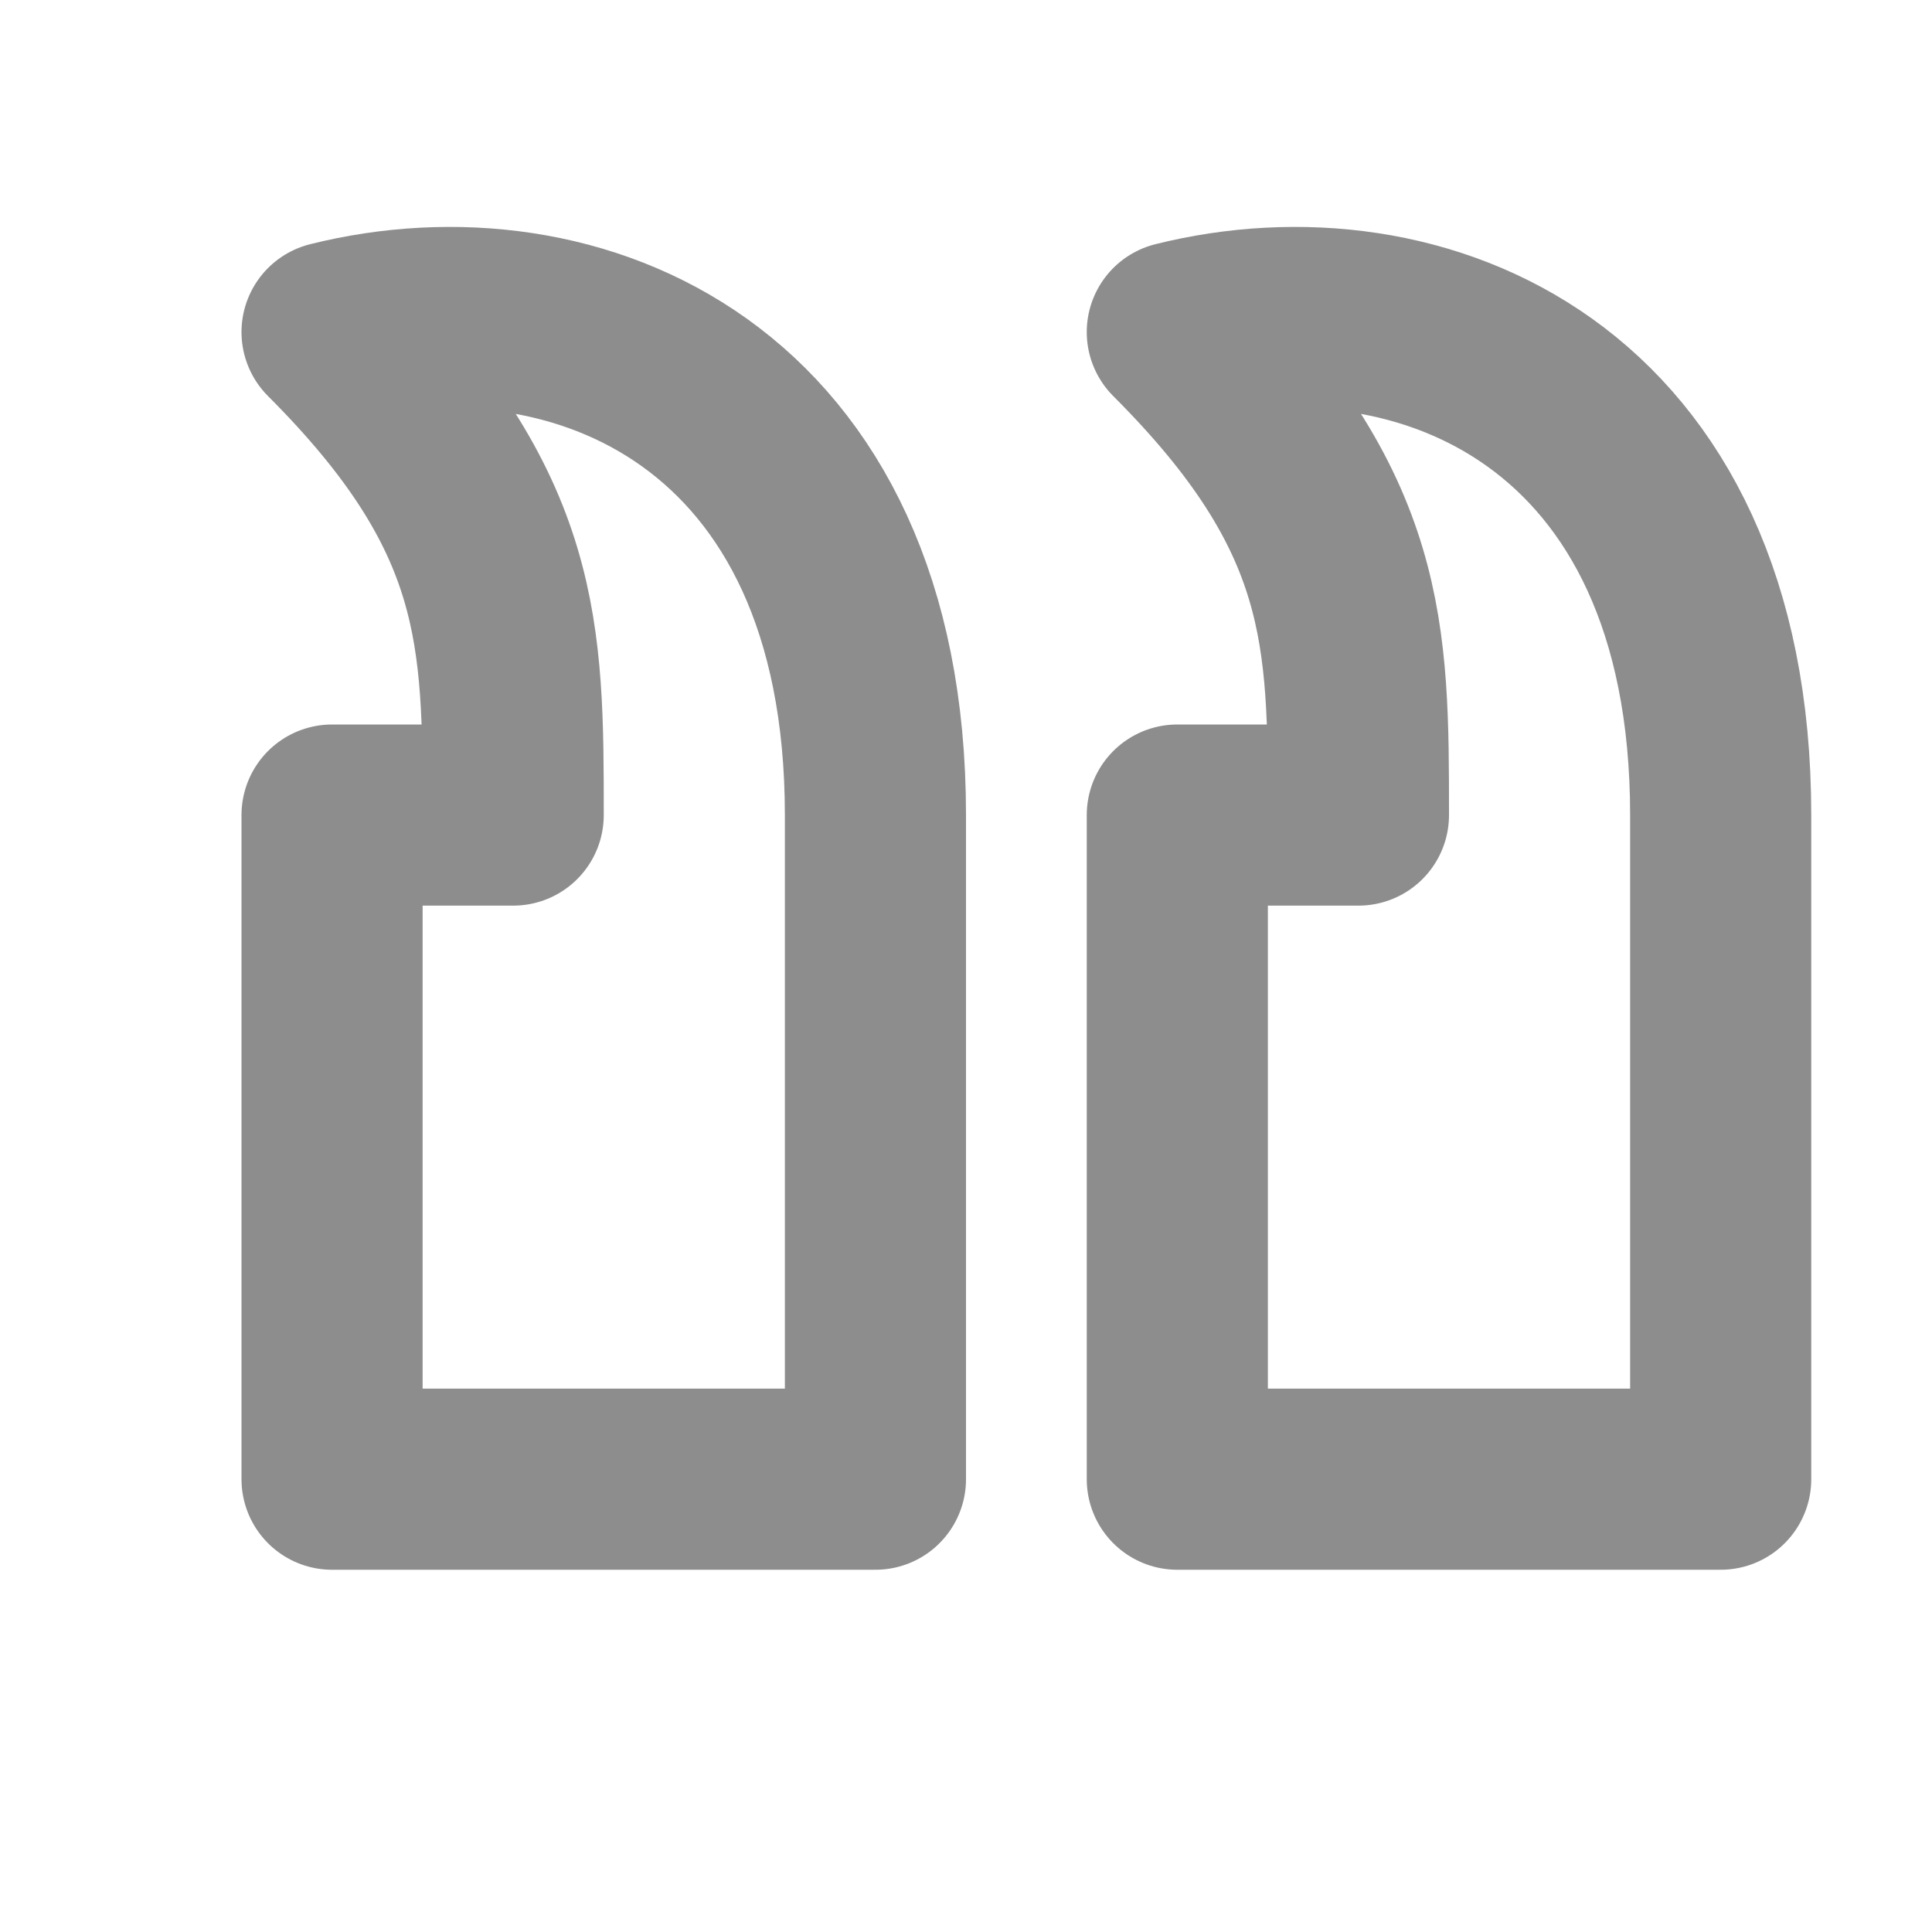 <svg width="32" height="32" viewBox="0 0 32 32" fill="none" xmlns="http://www.w3.org/2000/svg">
<path d="M19.5 24.5H28.5V13.5C28.5 6.5 23.5 4.5 19.5 5.5C22.5 8.5 22.5 10.5 22.5 13.5L19.5 13.5V24.5ZM5.5 24.5L14.5 24.5L14.5 13.5C14.5 6.5 9.5 4.5 5.5 5.5C8.5 8.5 8.5 10.5 8.5 13.5L5.5 13.5V24.5Z" stroke="#8D8D8D" stroke-width="3" stroke-linecap="round" stroke-linejoin="round"/>
</svg>
